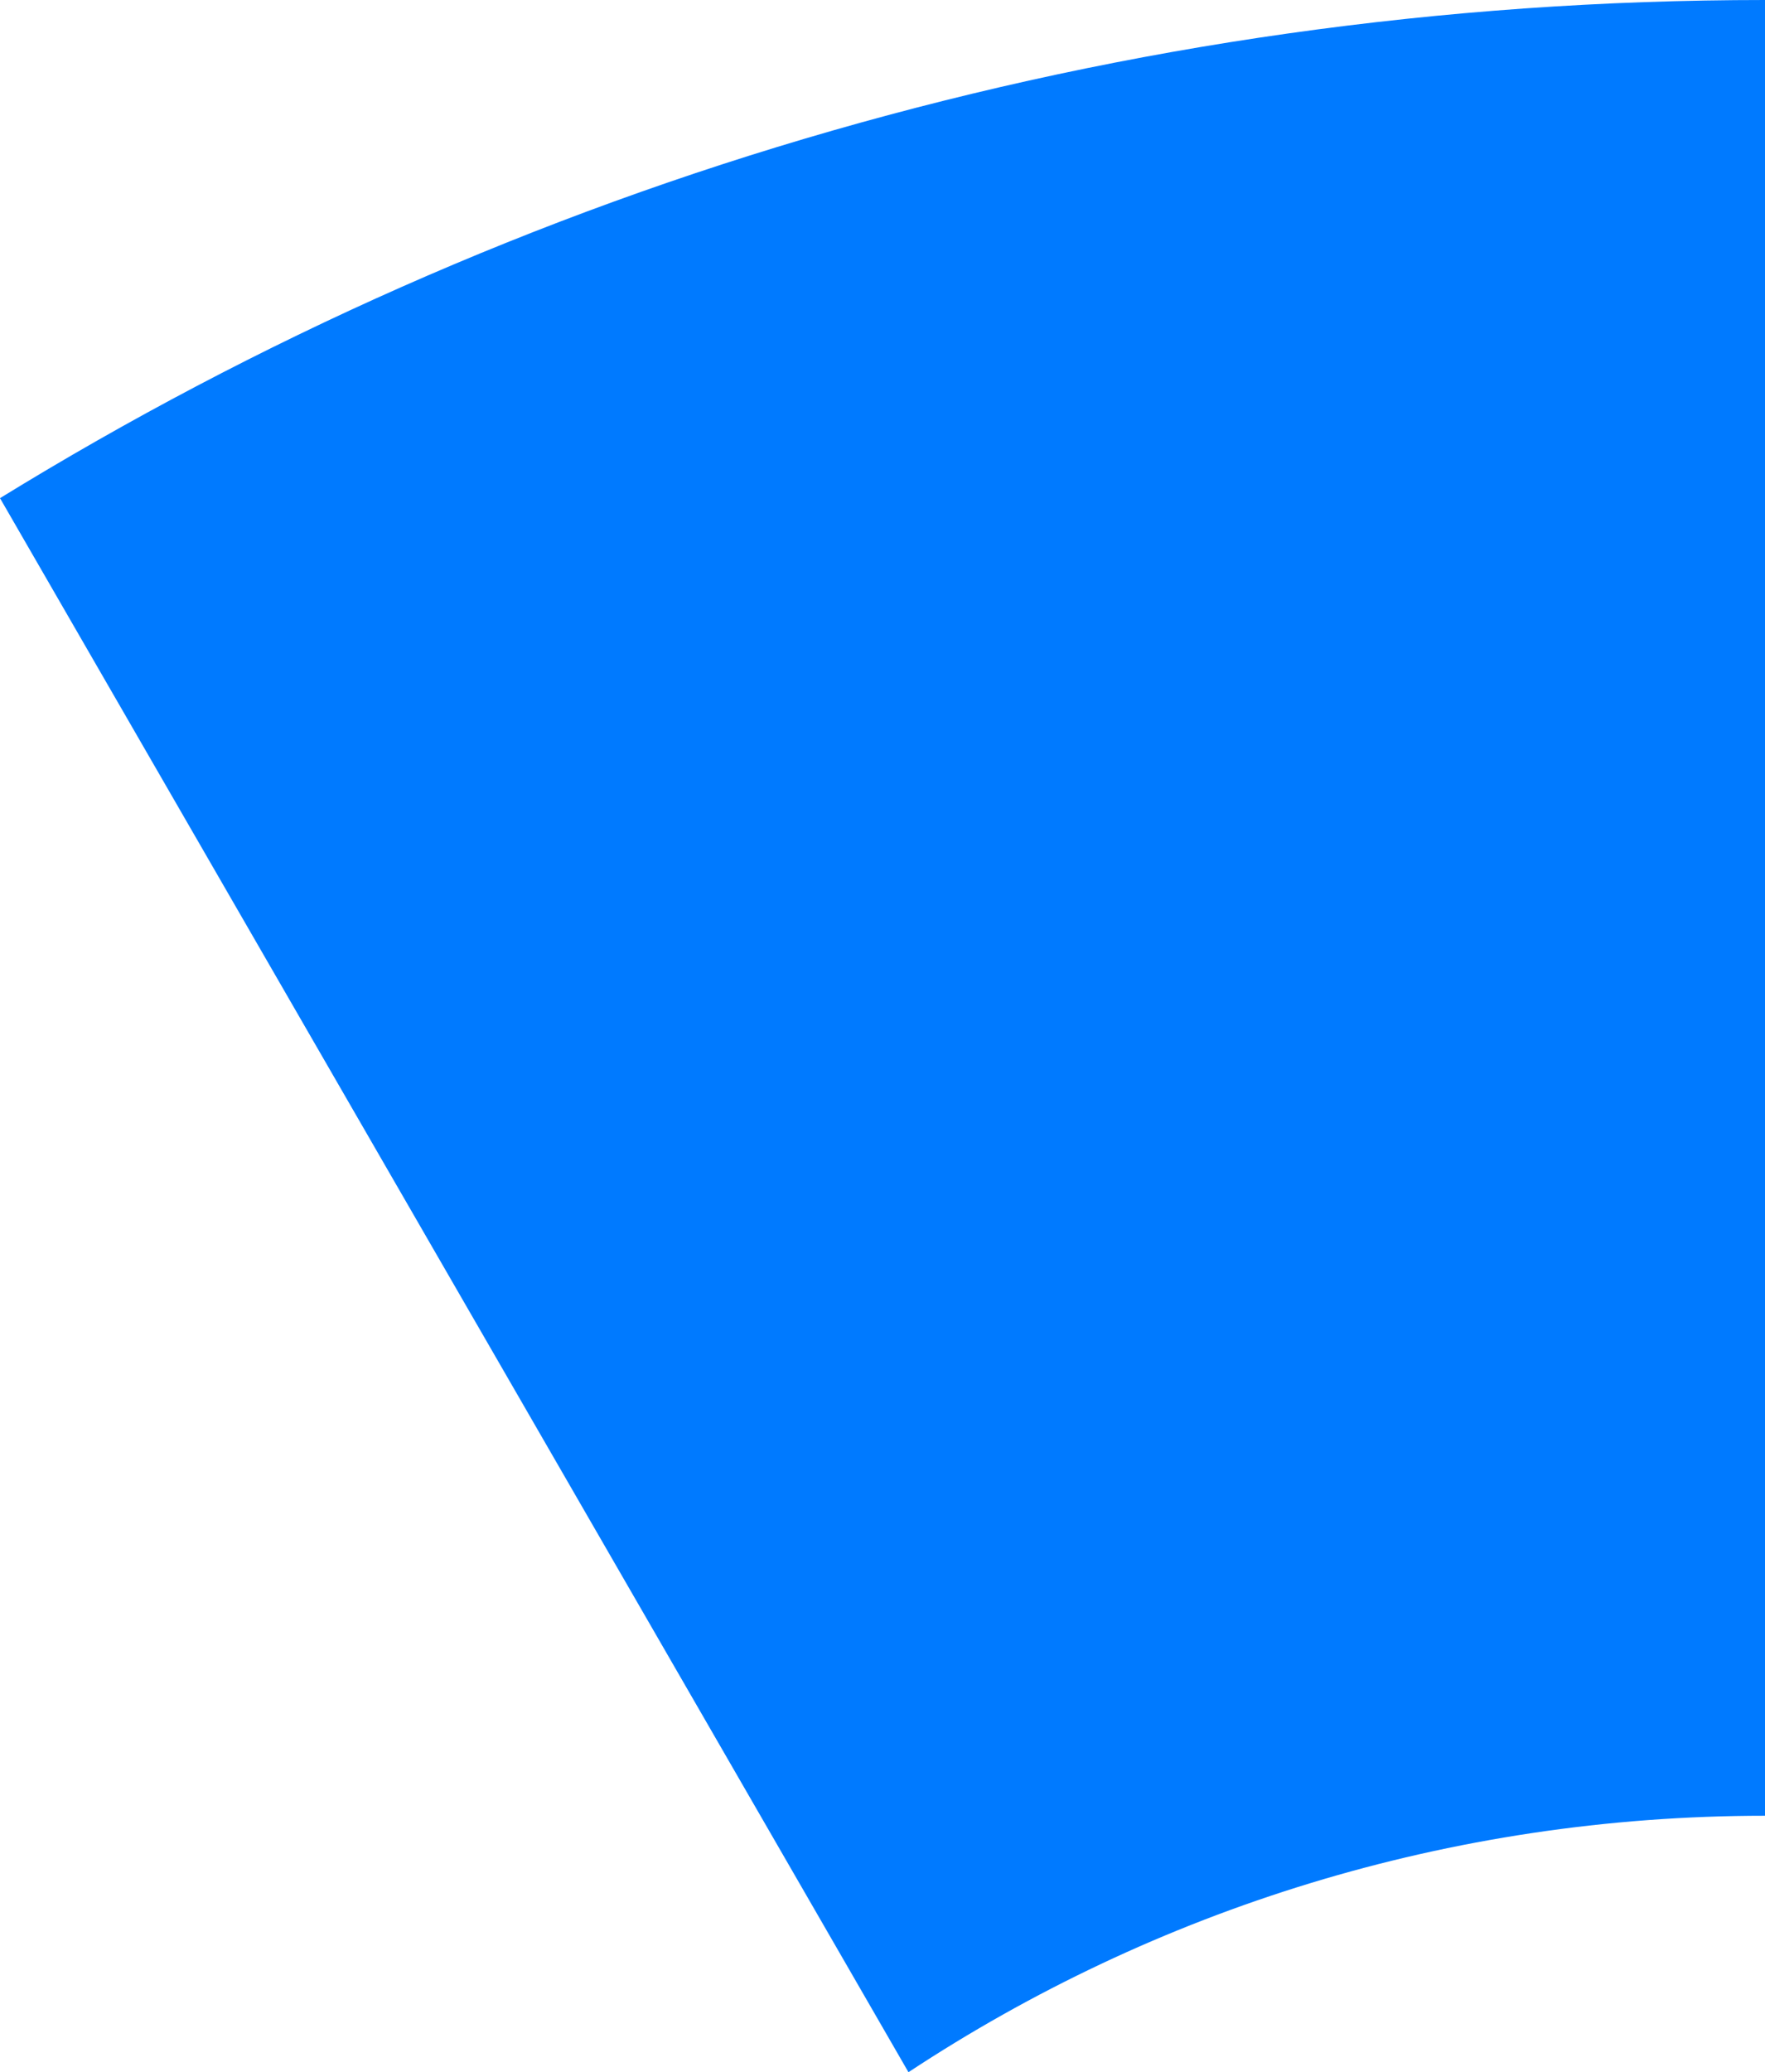 <?xml version="1.0" encoding="UTF-8"?> <svg xmlns="http://www.w3.org/2000/svg" id="Layer_2" data-name="Layer 2" viewBox="0 0 114.9 134.86"> <defs> <style> .cls-1 { fill: #007aff; } </style> </defs> <g id="Layer_1-2" data-name="Layer 1"> <path class="cls-1" d="M114.9,0V118.17c-20.6,0-39.76,6.14-55.76,16.69L0,32.42C33.43,11.86,72.78,0,114.9,0Z"></path> </g> </svg> 